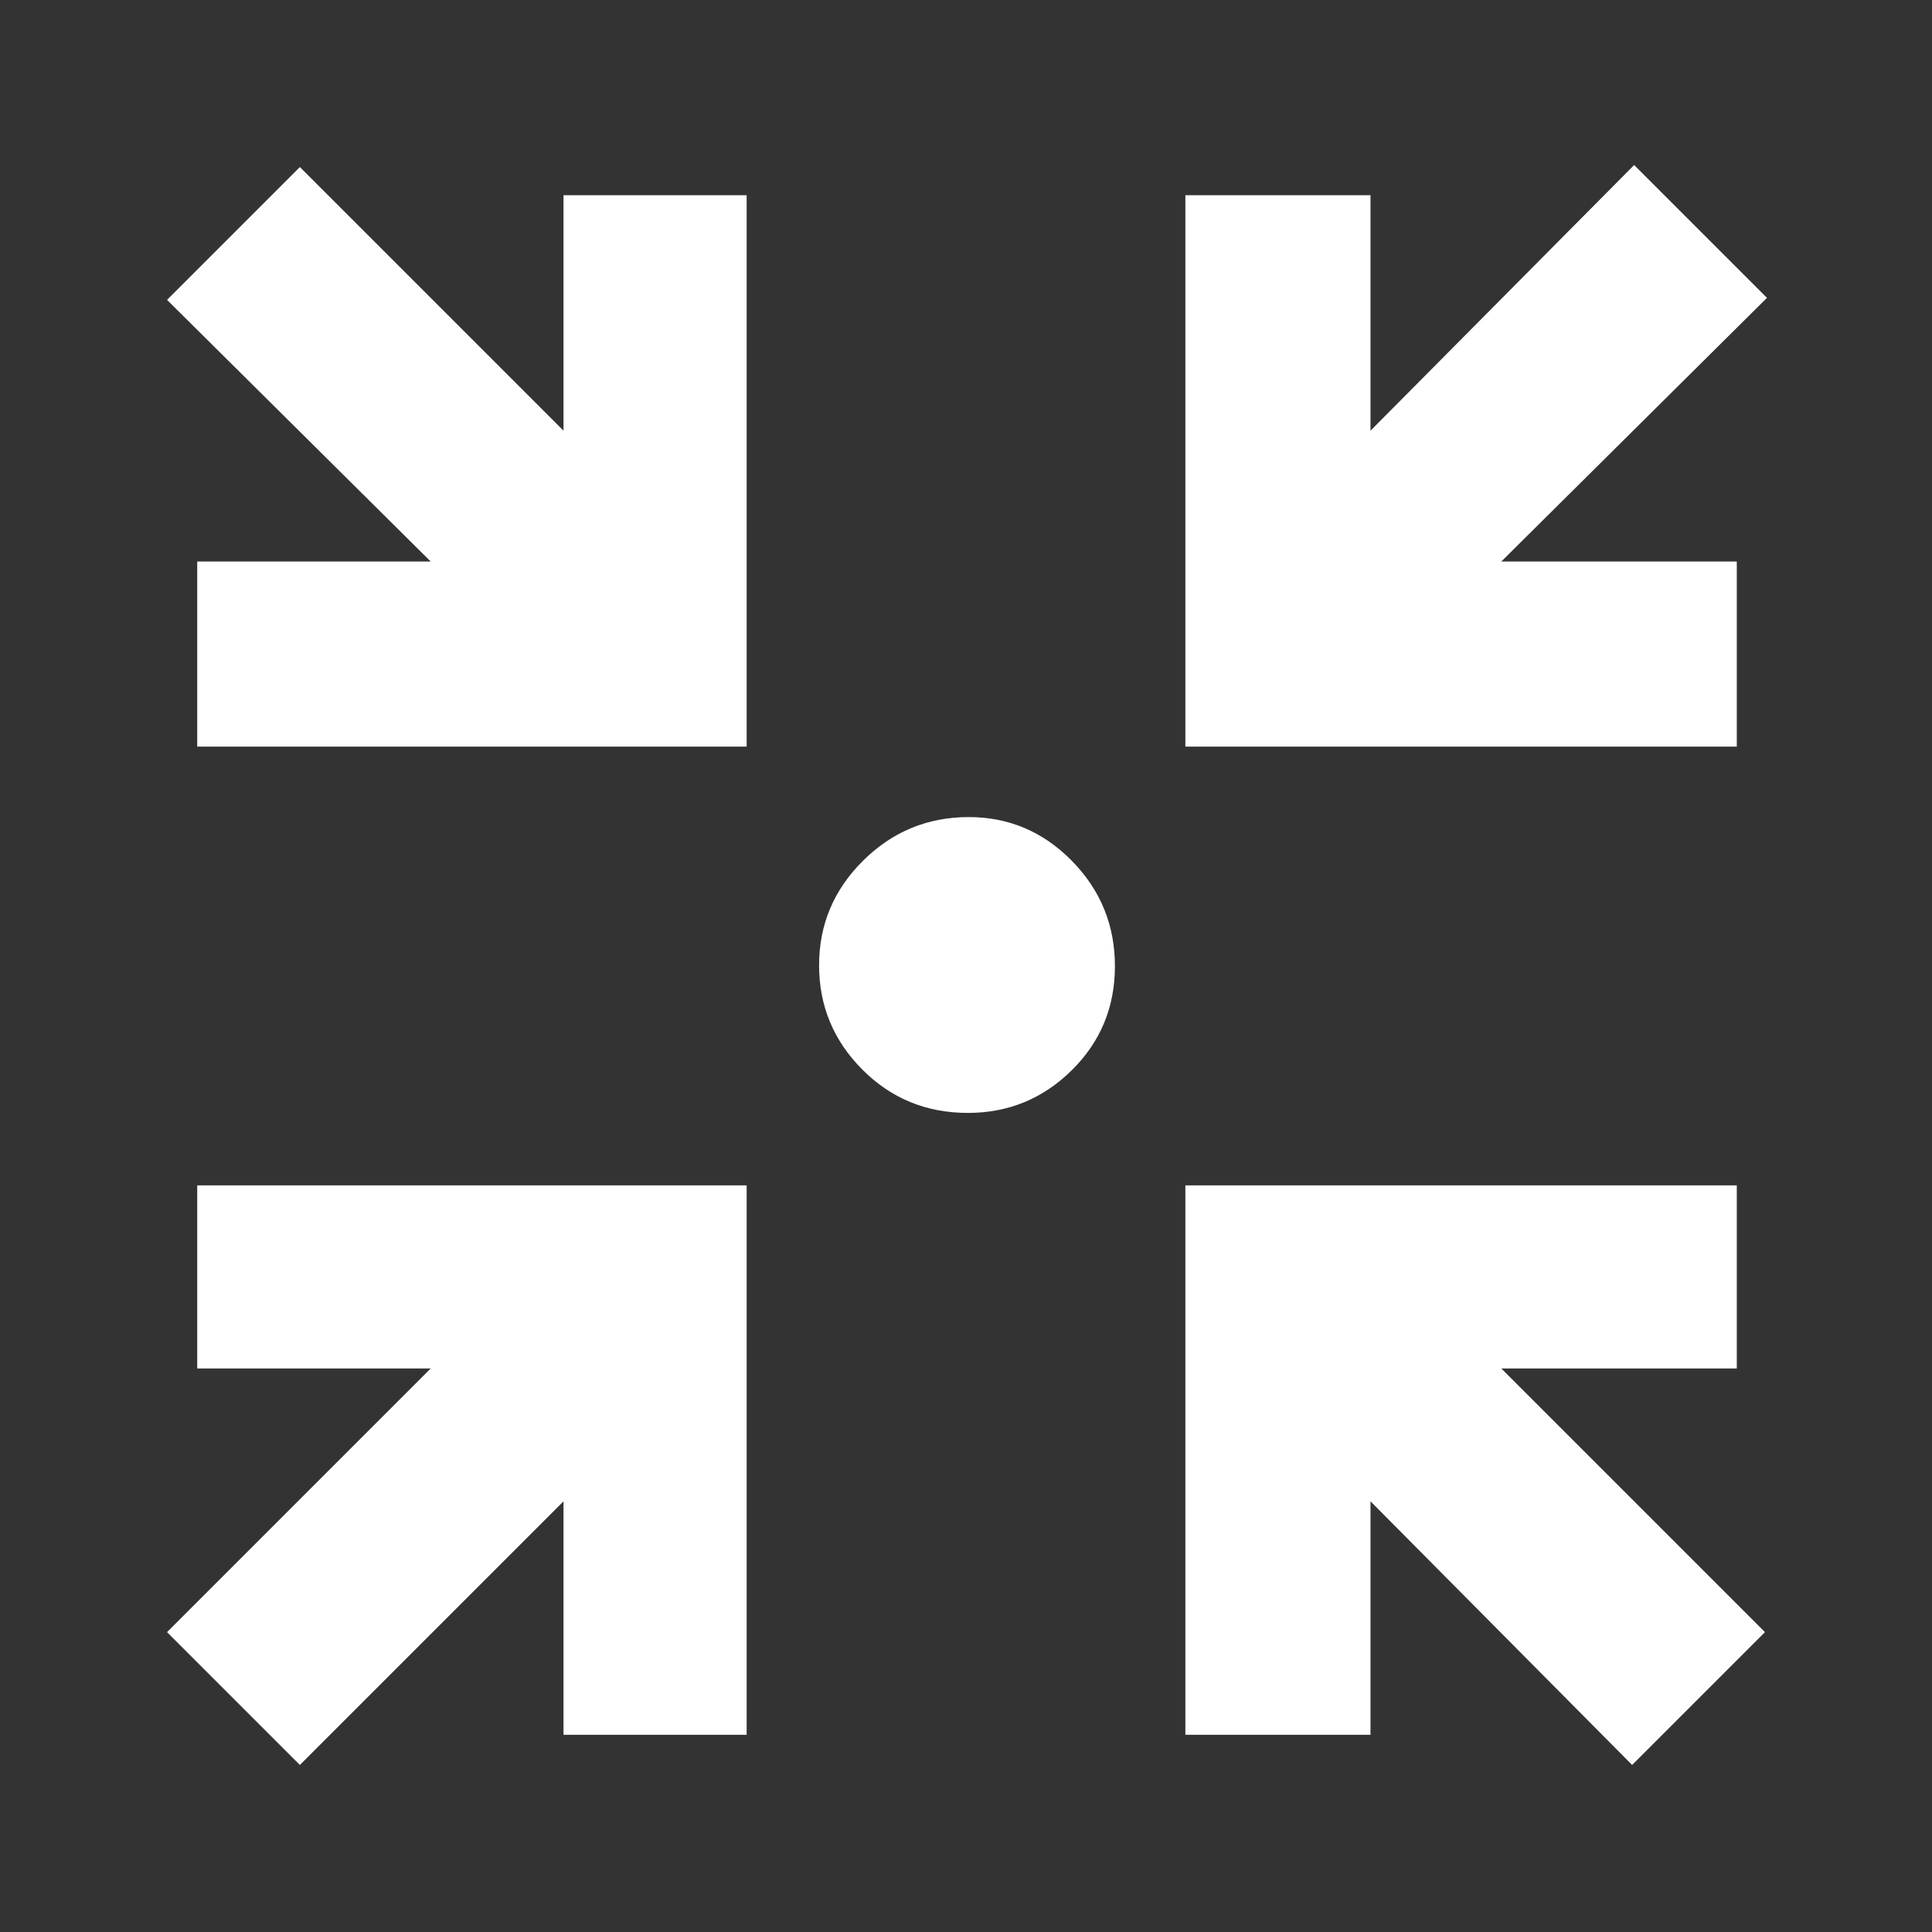 <svg xmlns="http://www.w3.org/2000/svg" width="100" height="100" viewBox="0 0 100 100" fill="none"><rect x="0" y="0" width="100" height="100" fill="#333333" stroke="none"/><path d="M15.521 91.354L8.646 84.479L22.292 70.833H10.208V61.354H38.646V89.792H29.167V77.708L15.521 91.354ZM84.479 91.354L70.937 77.708V89.792H61.354V61.354H89.896V70.833H77.708L91.354 84.479L84.479 91.354ZM10.208 38.646V29.063H22.292L8.646 15.521L15.521 8.646L29.167 22.292V10.104H38.646V38.646H10.208ZM61.354 38.646V10.104H70.937V22.292L84.583 8.542L91.458 15.417L77.708 29.063H89.896V38.646H61.354ZM50.096 57.604C47.945 57.604 46.124 56.856 44.633 55.359C43.142 53.862 42.396 52.063 42.396 49.962C42.396 47.859 43.154 46.056 44.672 44.55C46.188 43.044 48.012 42.292 50.143 42.292C52.216 42.292 53.995 43.047 55.48 44.558C56.965 46.069 57.708 47.886 57.708 50.008C57.708 52.131 56.963 53.927 55.472 55.398C53.981 56.869 52.19 57.604 50.096 57.604Z" fill="white"></path></svg>